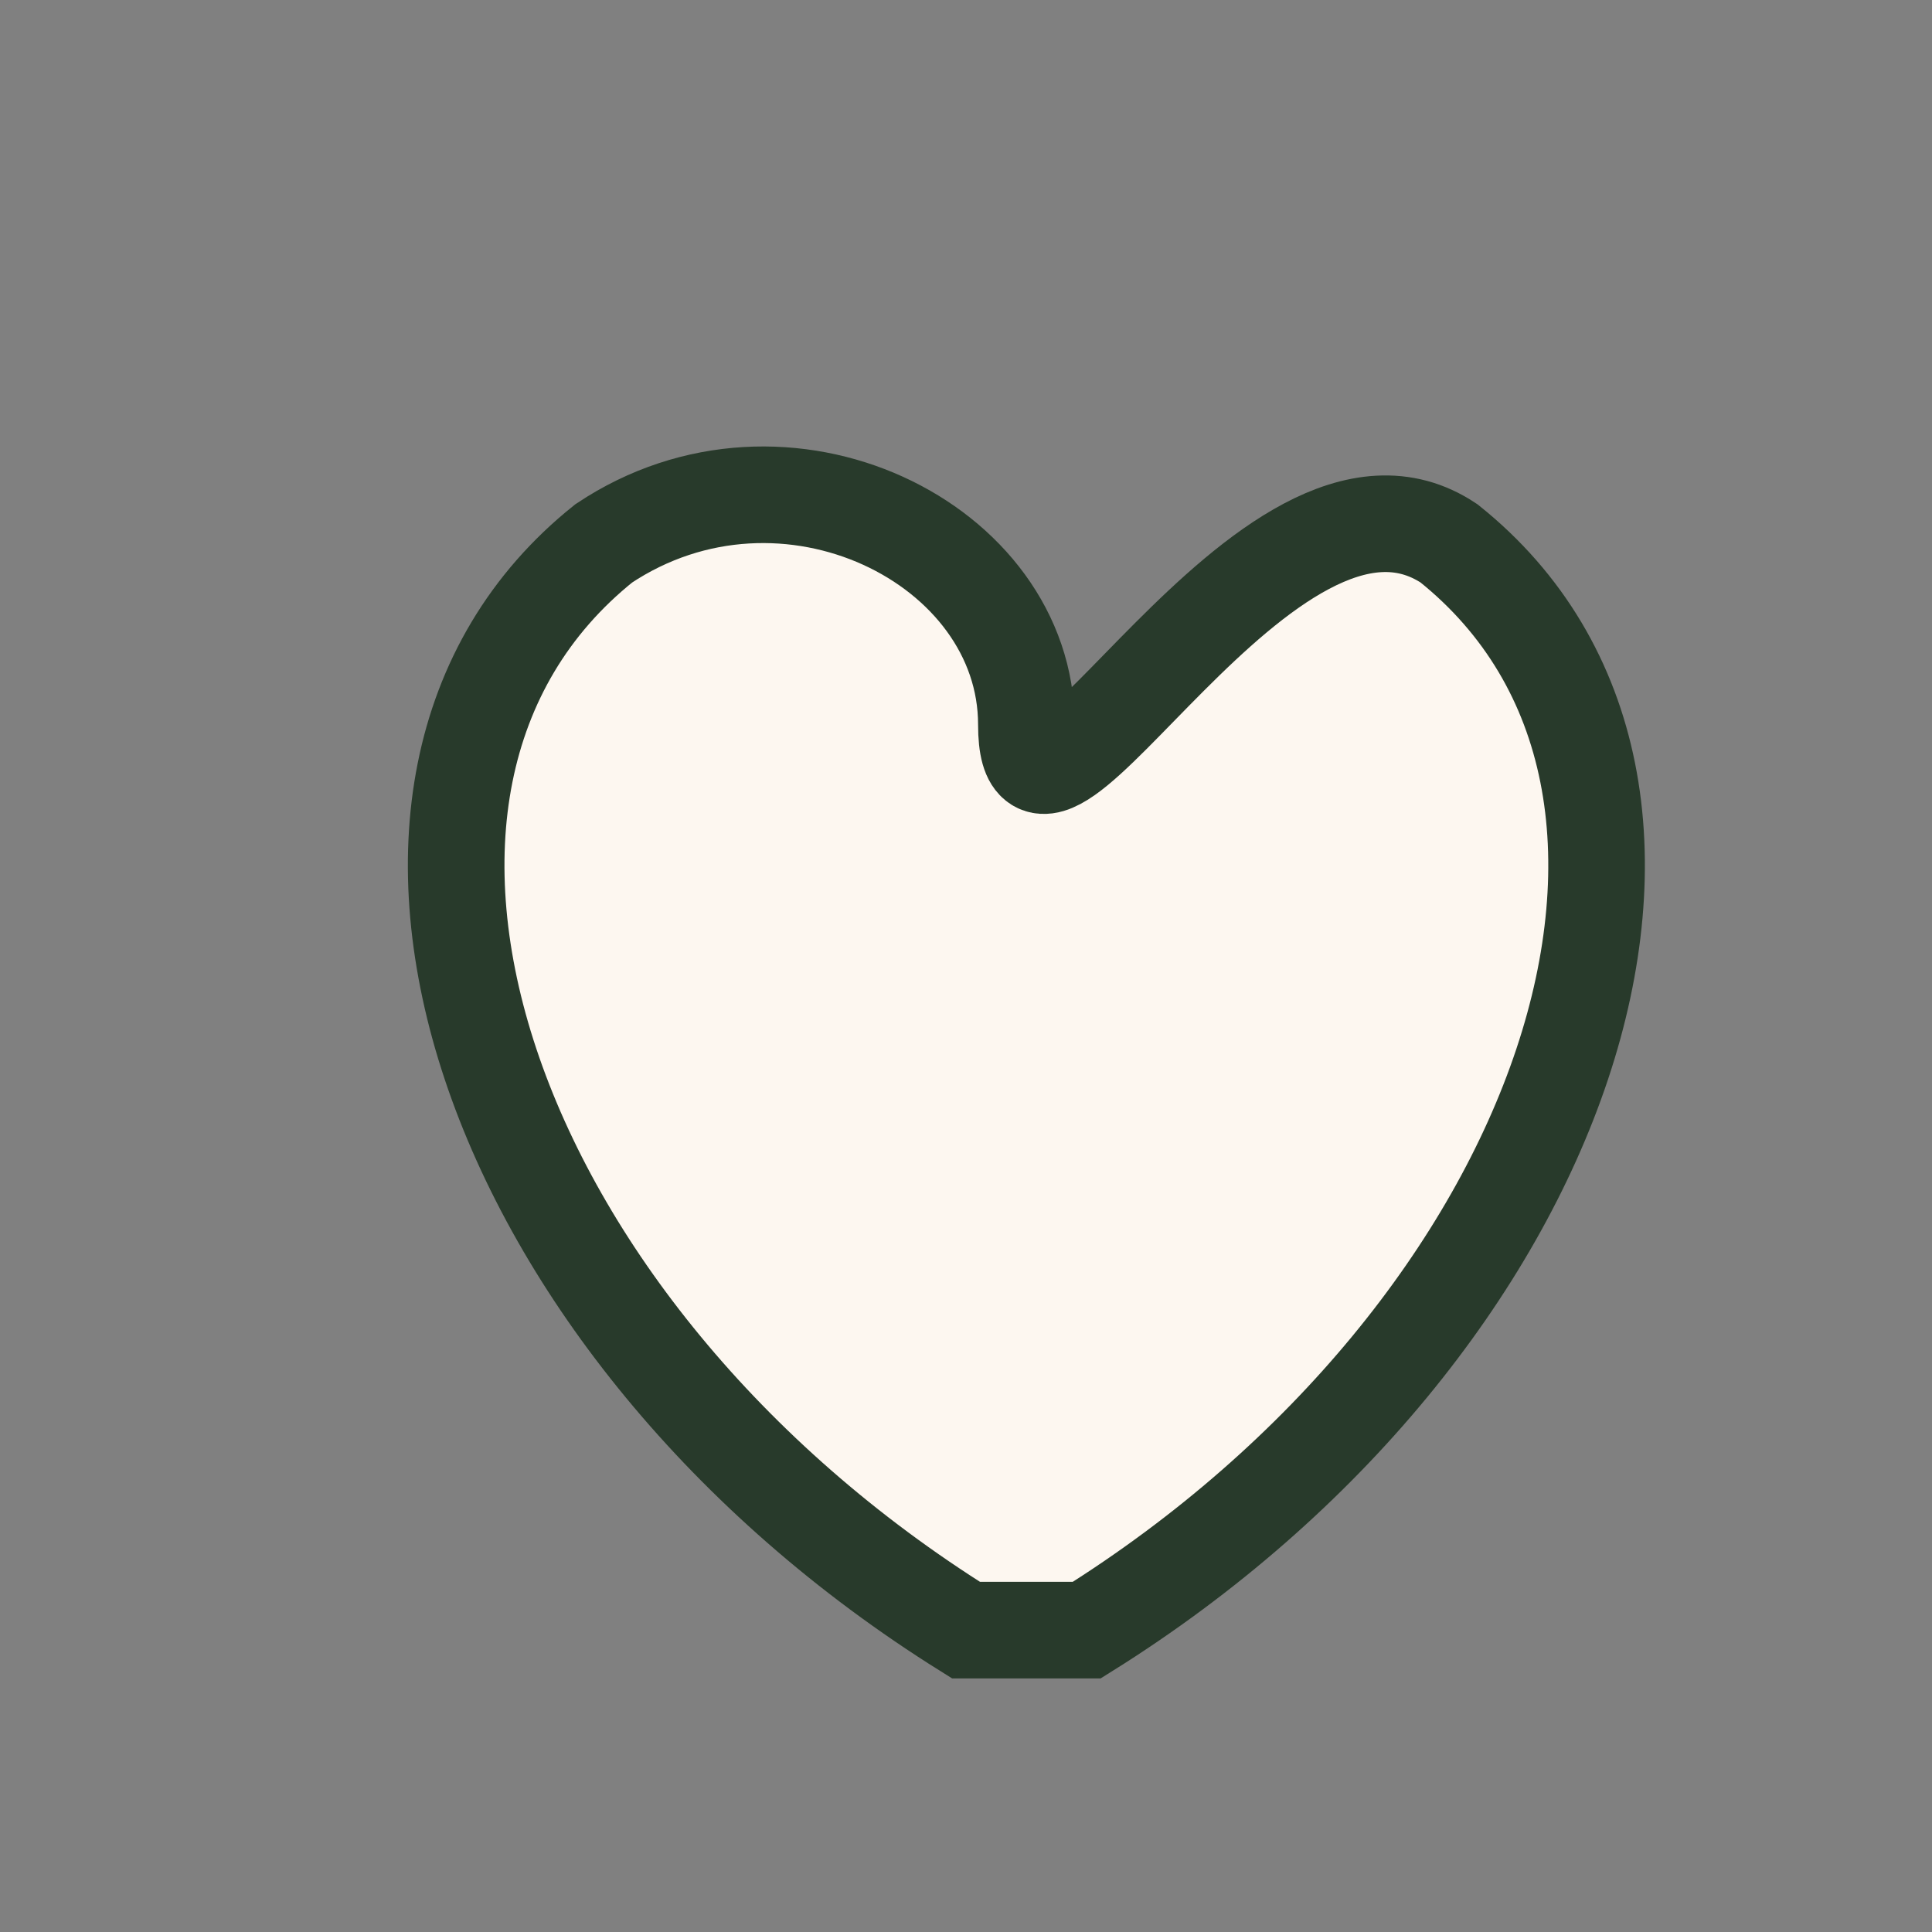 <?xml version="1.0" encoding="UTF-8"?>
<svg xmlns="http://www.w3.org/2000/svg" width="32" height="32" viewBox="0 0 32 32"><rect x="0" y="0" width="32" height="32" fill="#808080" stroke="none"/><path d="M16 27c-8-5-11-14-6-18 3-2 7 0 7 3s4-5 7-3c5 4 2 13-6 18z" fill="#FDF7F0" stroke="#283A2B" stroke-width="1.6"/></svg>